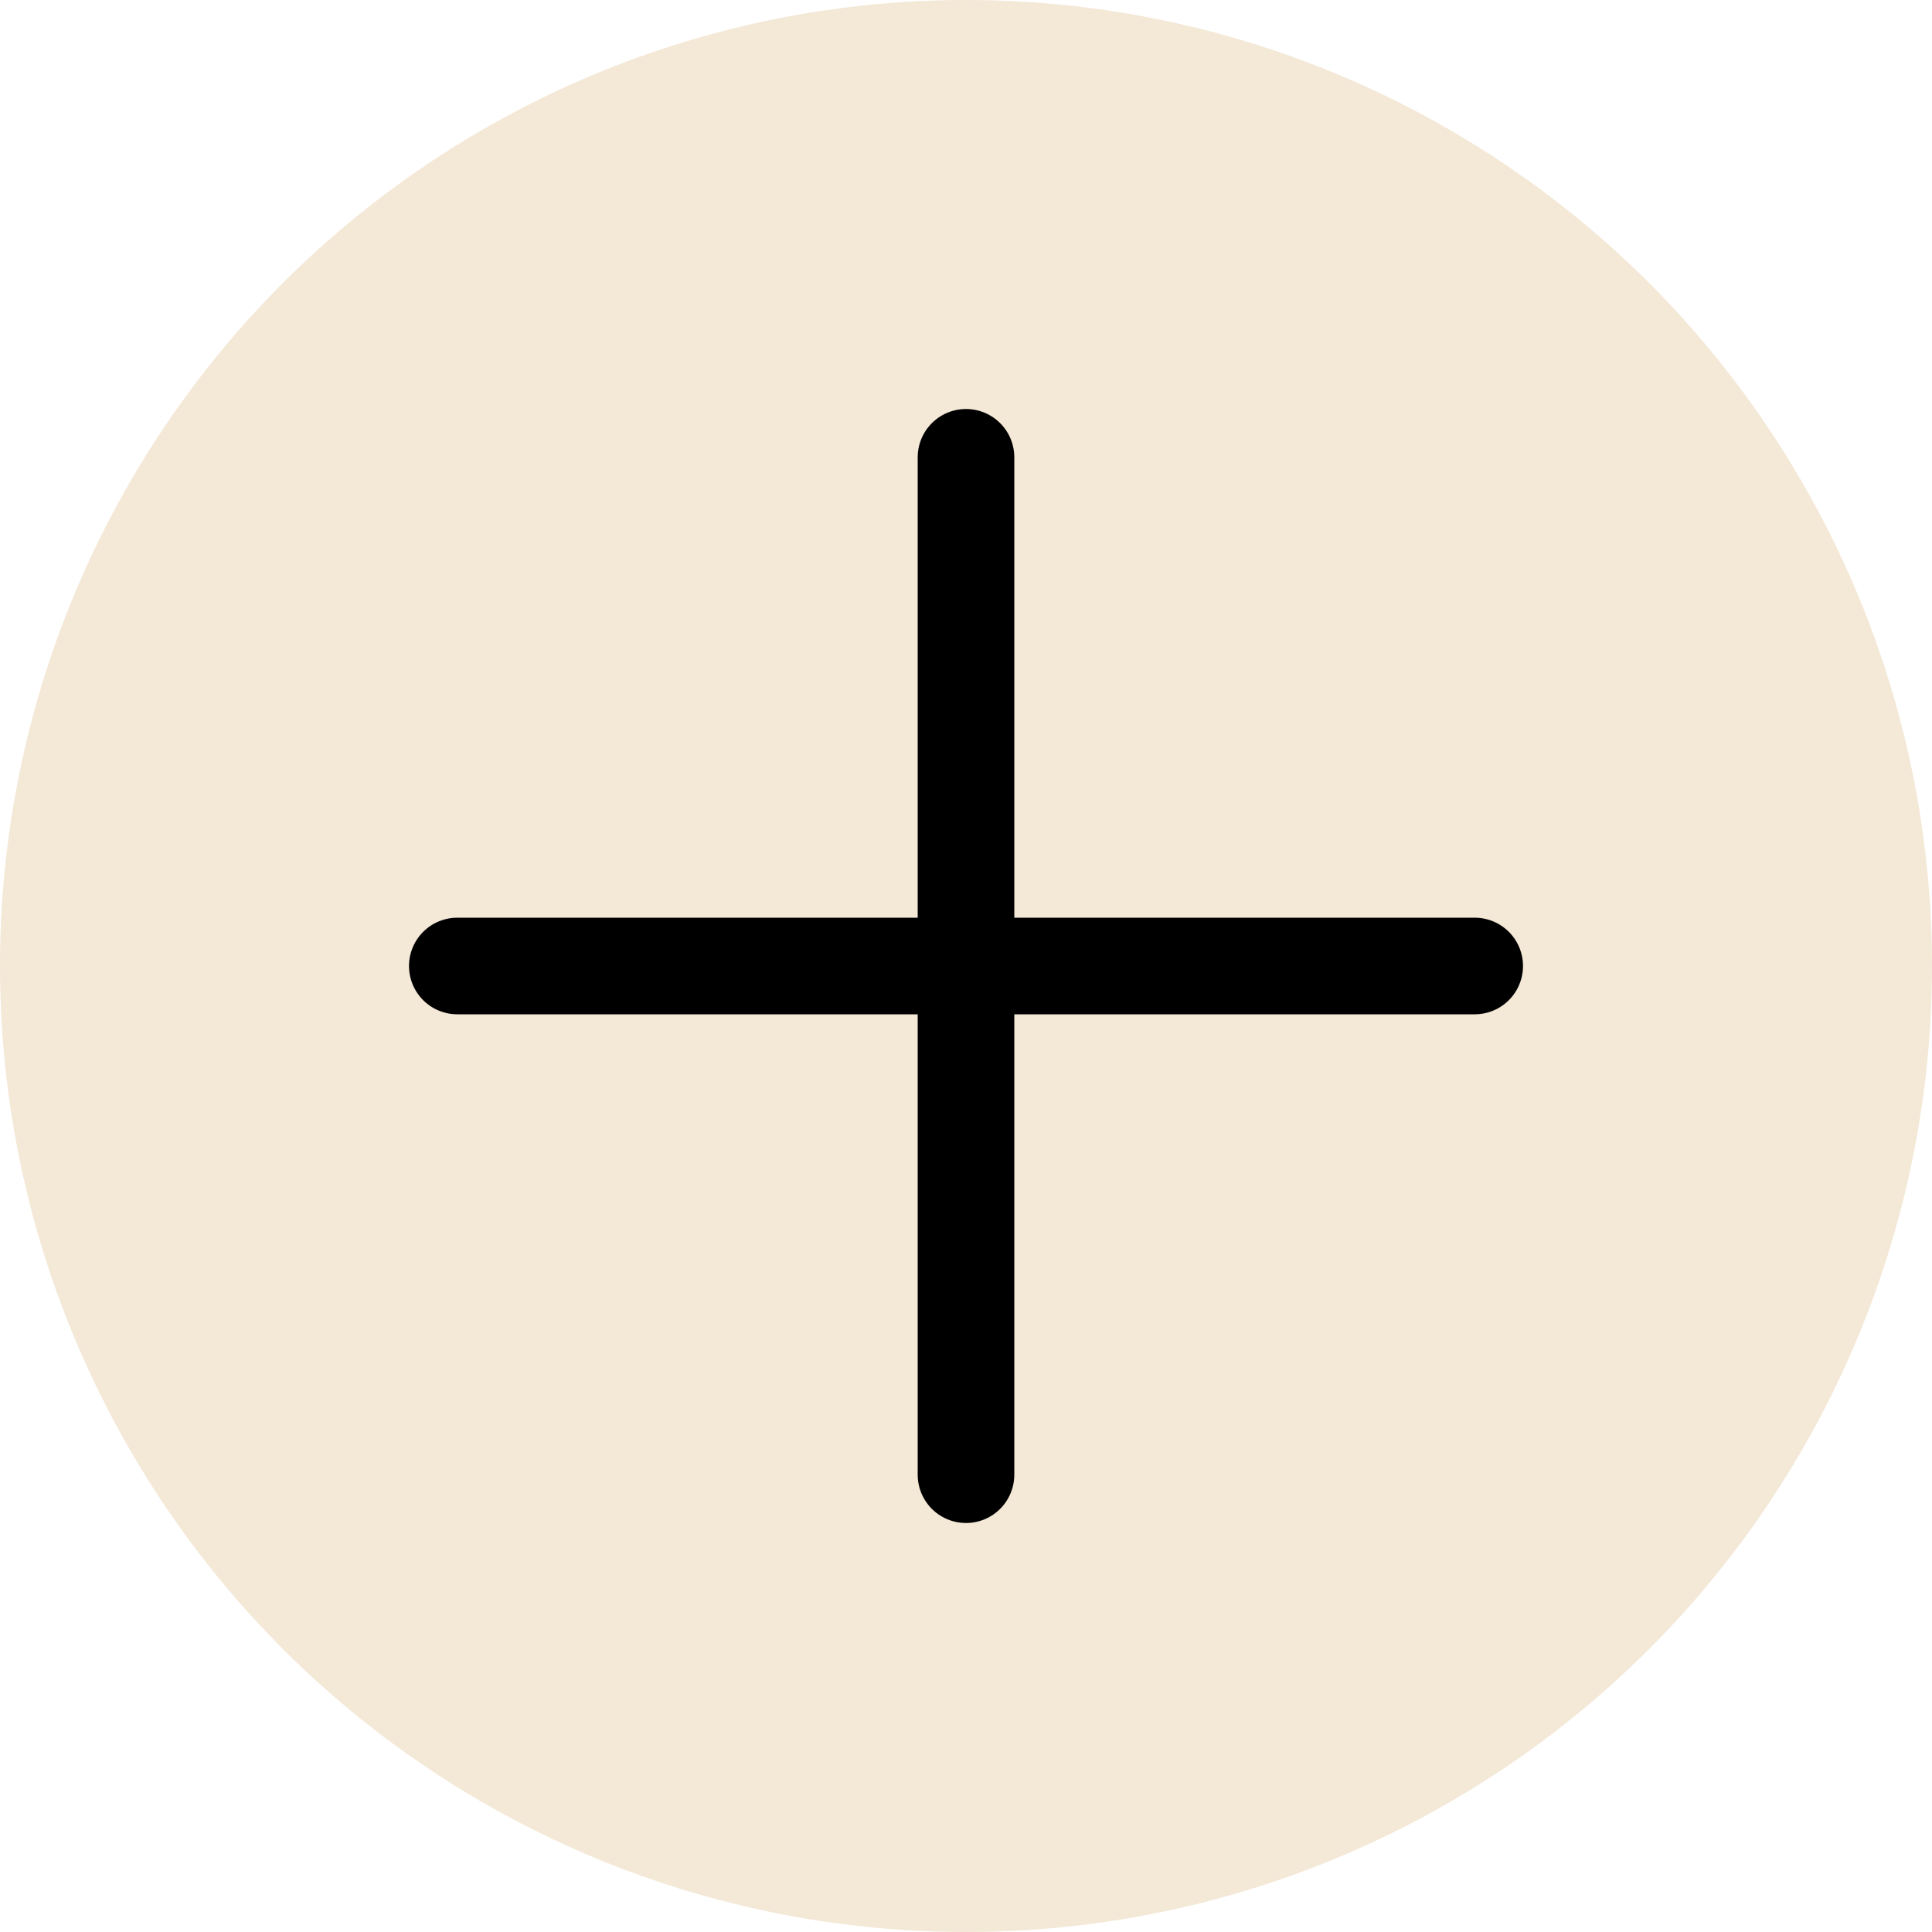 <?xml version="1.0" encoding="utf-8"?>
<svg xmlns="http://www.w3.org/2000/svg" fill="none" height="100%" overflow="visible" preserveAspectRatio="none" style="display: block;" viewBox="0 0 20 20" width="100%">
<g id="Hamburger">
<circle cx="10" cy="10" fill="#F4E8D7" id="Ellipse 97" r="10"/>
<path d="M15.266 10L4.734 10" id="Vector 2" stroke="black" stroke-linecap="round"/>
<path d="M10 15.266L10 4.734" id="Vector 3" stroke="black" stroke-linecap="round"/>
</g>
</svg>